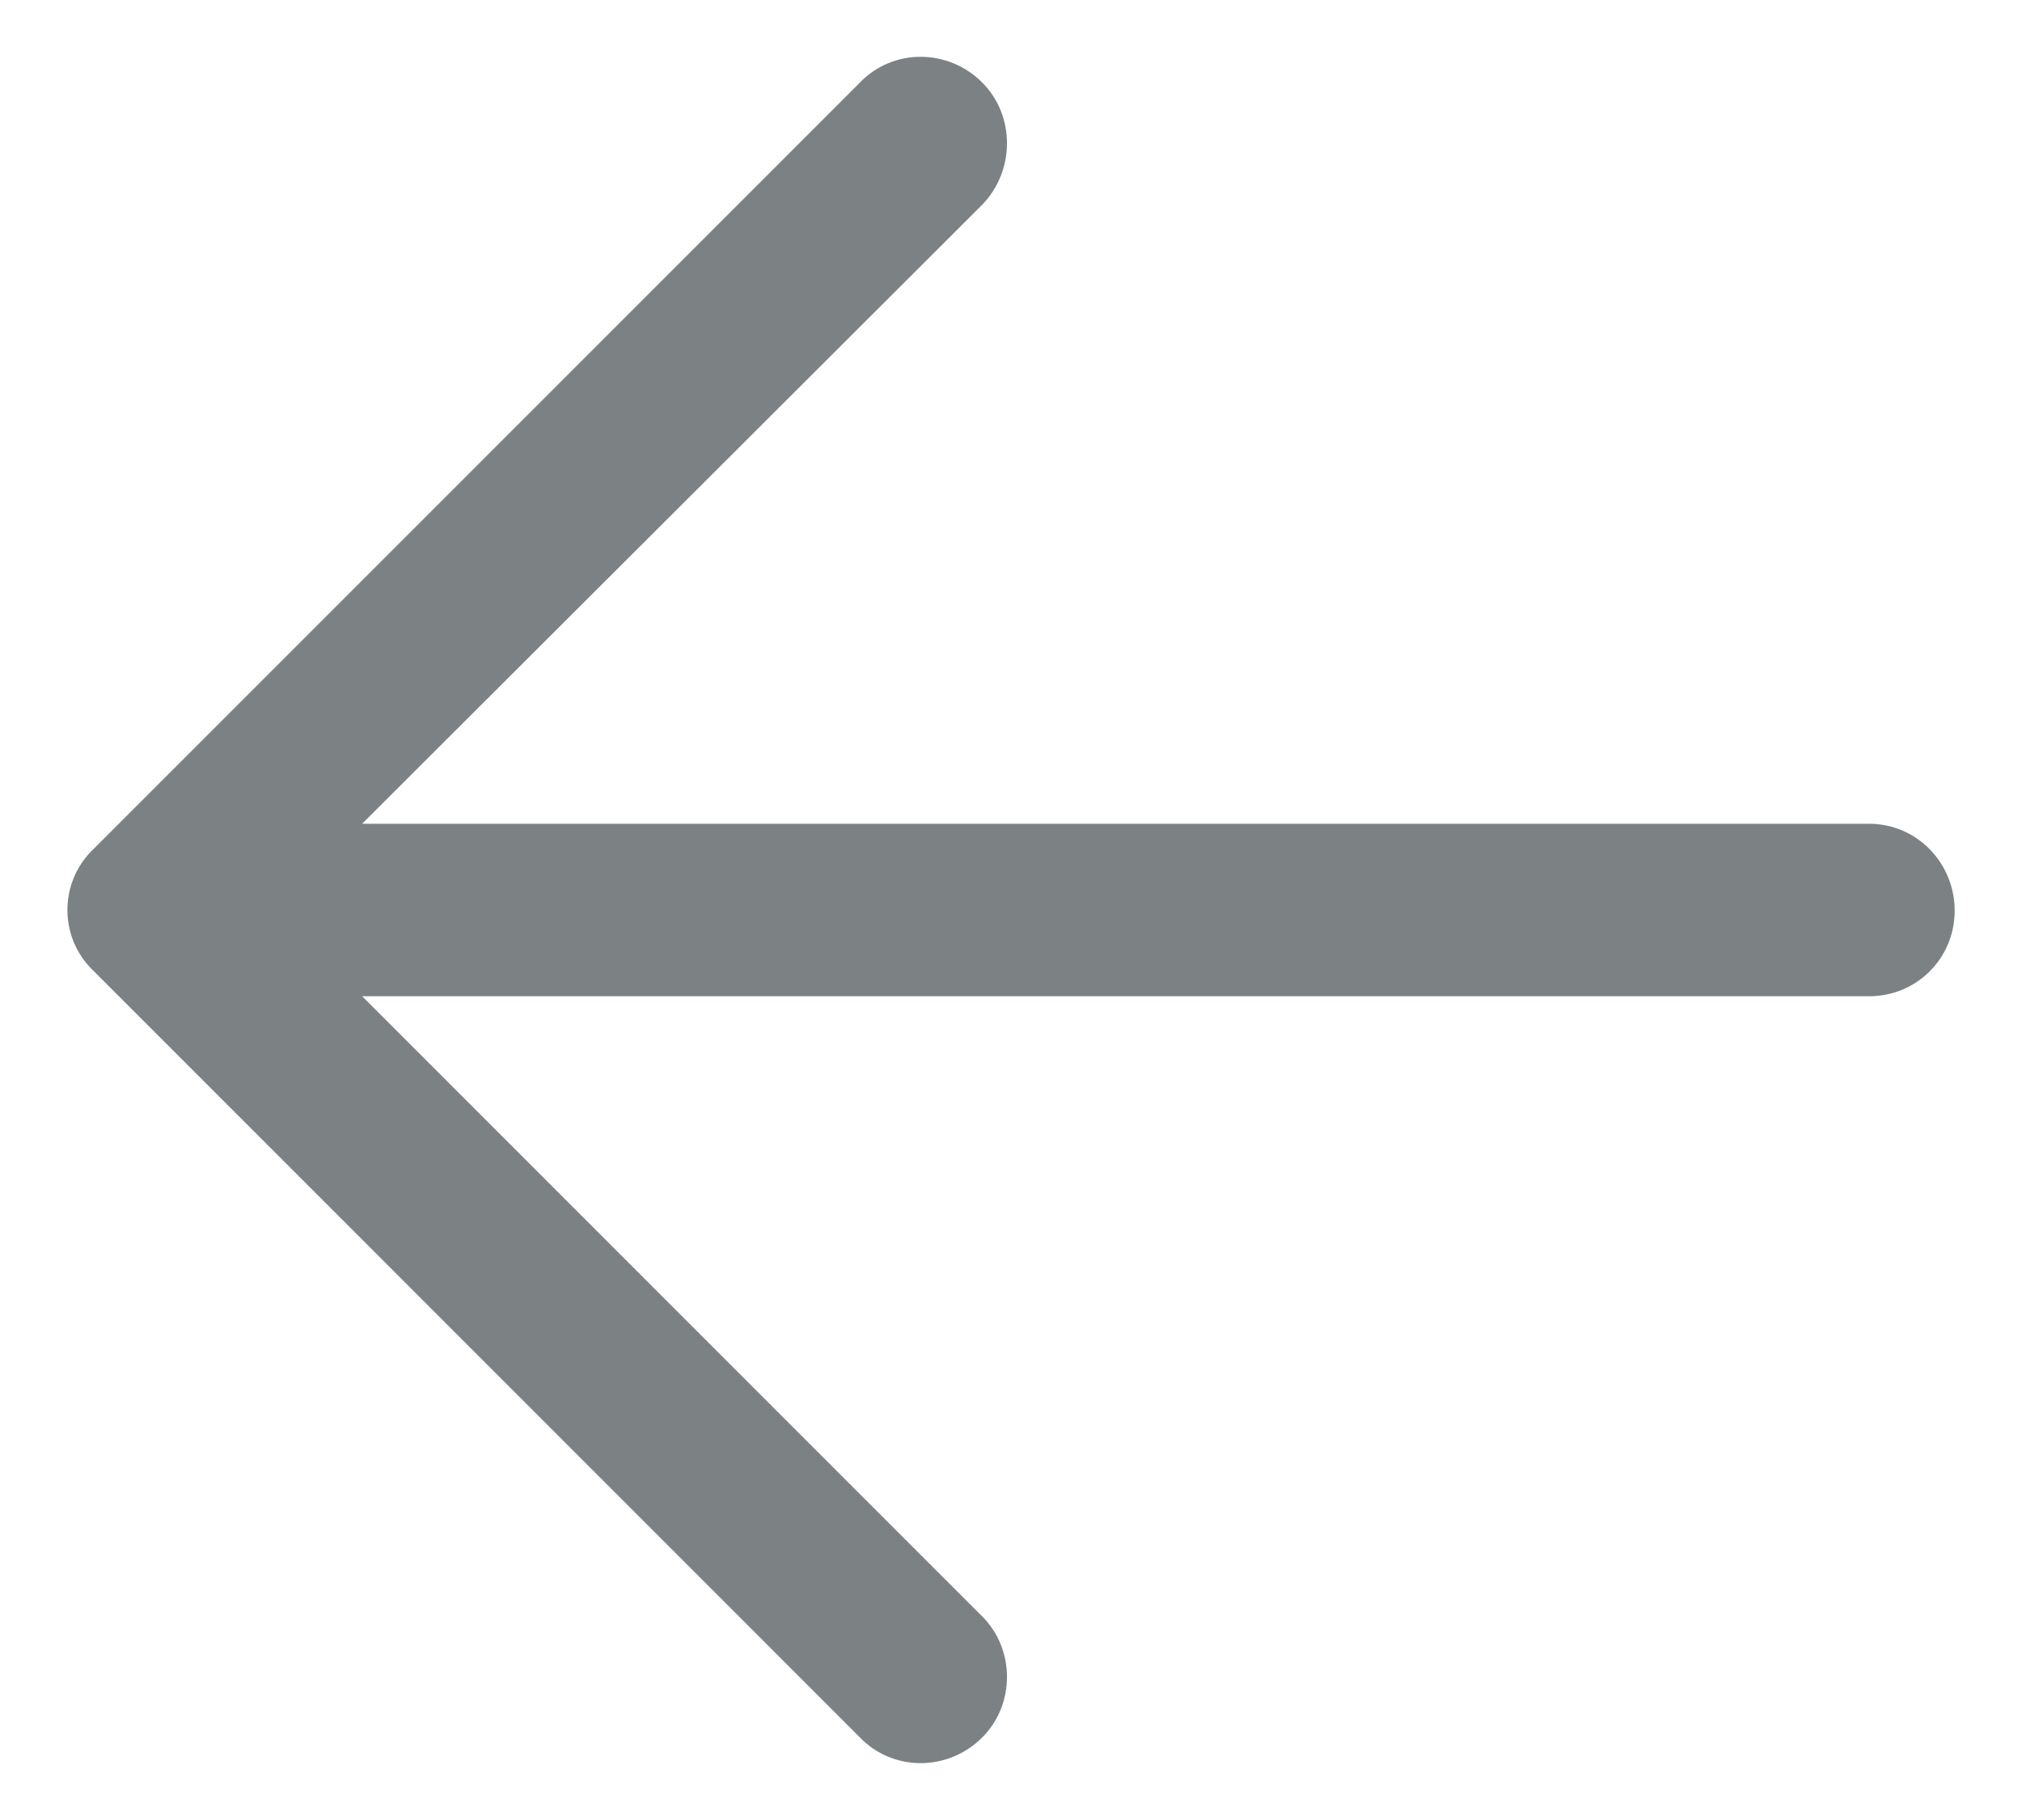 <svg width="20" height="18" viewBox="0 0 20 18" fill="none" xmlns="http://www.w3.org/2000/svg">
    <path d="M8.506 17.184C8.832 17.522 9.377 17.522 9.715 17.184C10.042 16.857 10.042 16.313 9.715 15.986L3.582 9.853L18.487 9.853C18.959 9.853 19.334 9.478 19.334 9.006C19.334 8.534 18.959 8.147 18.487 8.147L3.582 8.147L9.715 2.025C10.042 1.687 10.042 1.142 9.715 0.816C9.377 0.477 8.832 0.477 8.506 0.816L0.921 8.401C0.582 8.728 0.582 9.272 0.921 9.598L8.506 17.184Z" fill="#7C8184"/>
</svg>